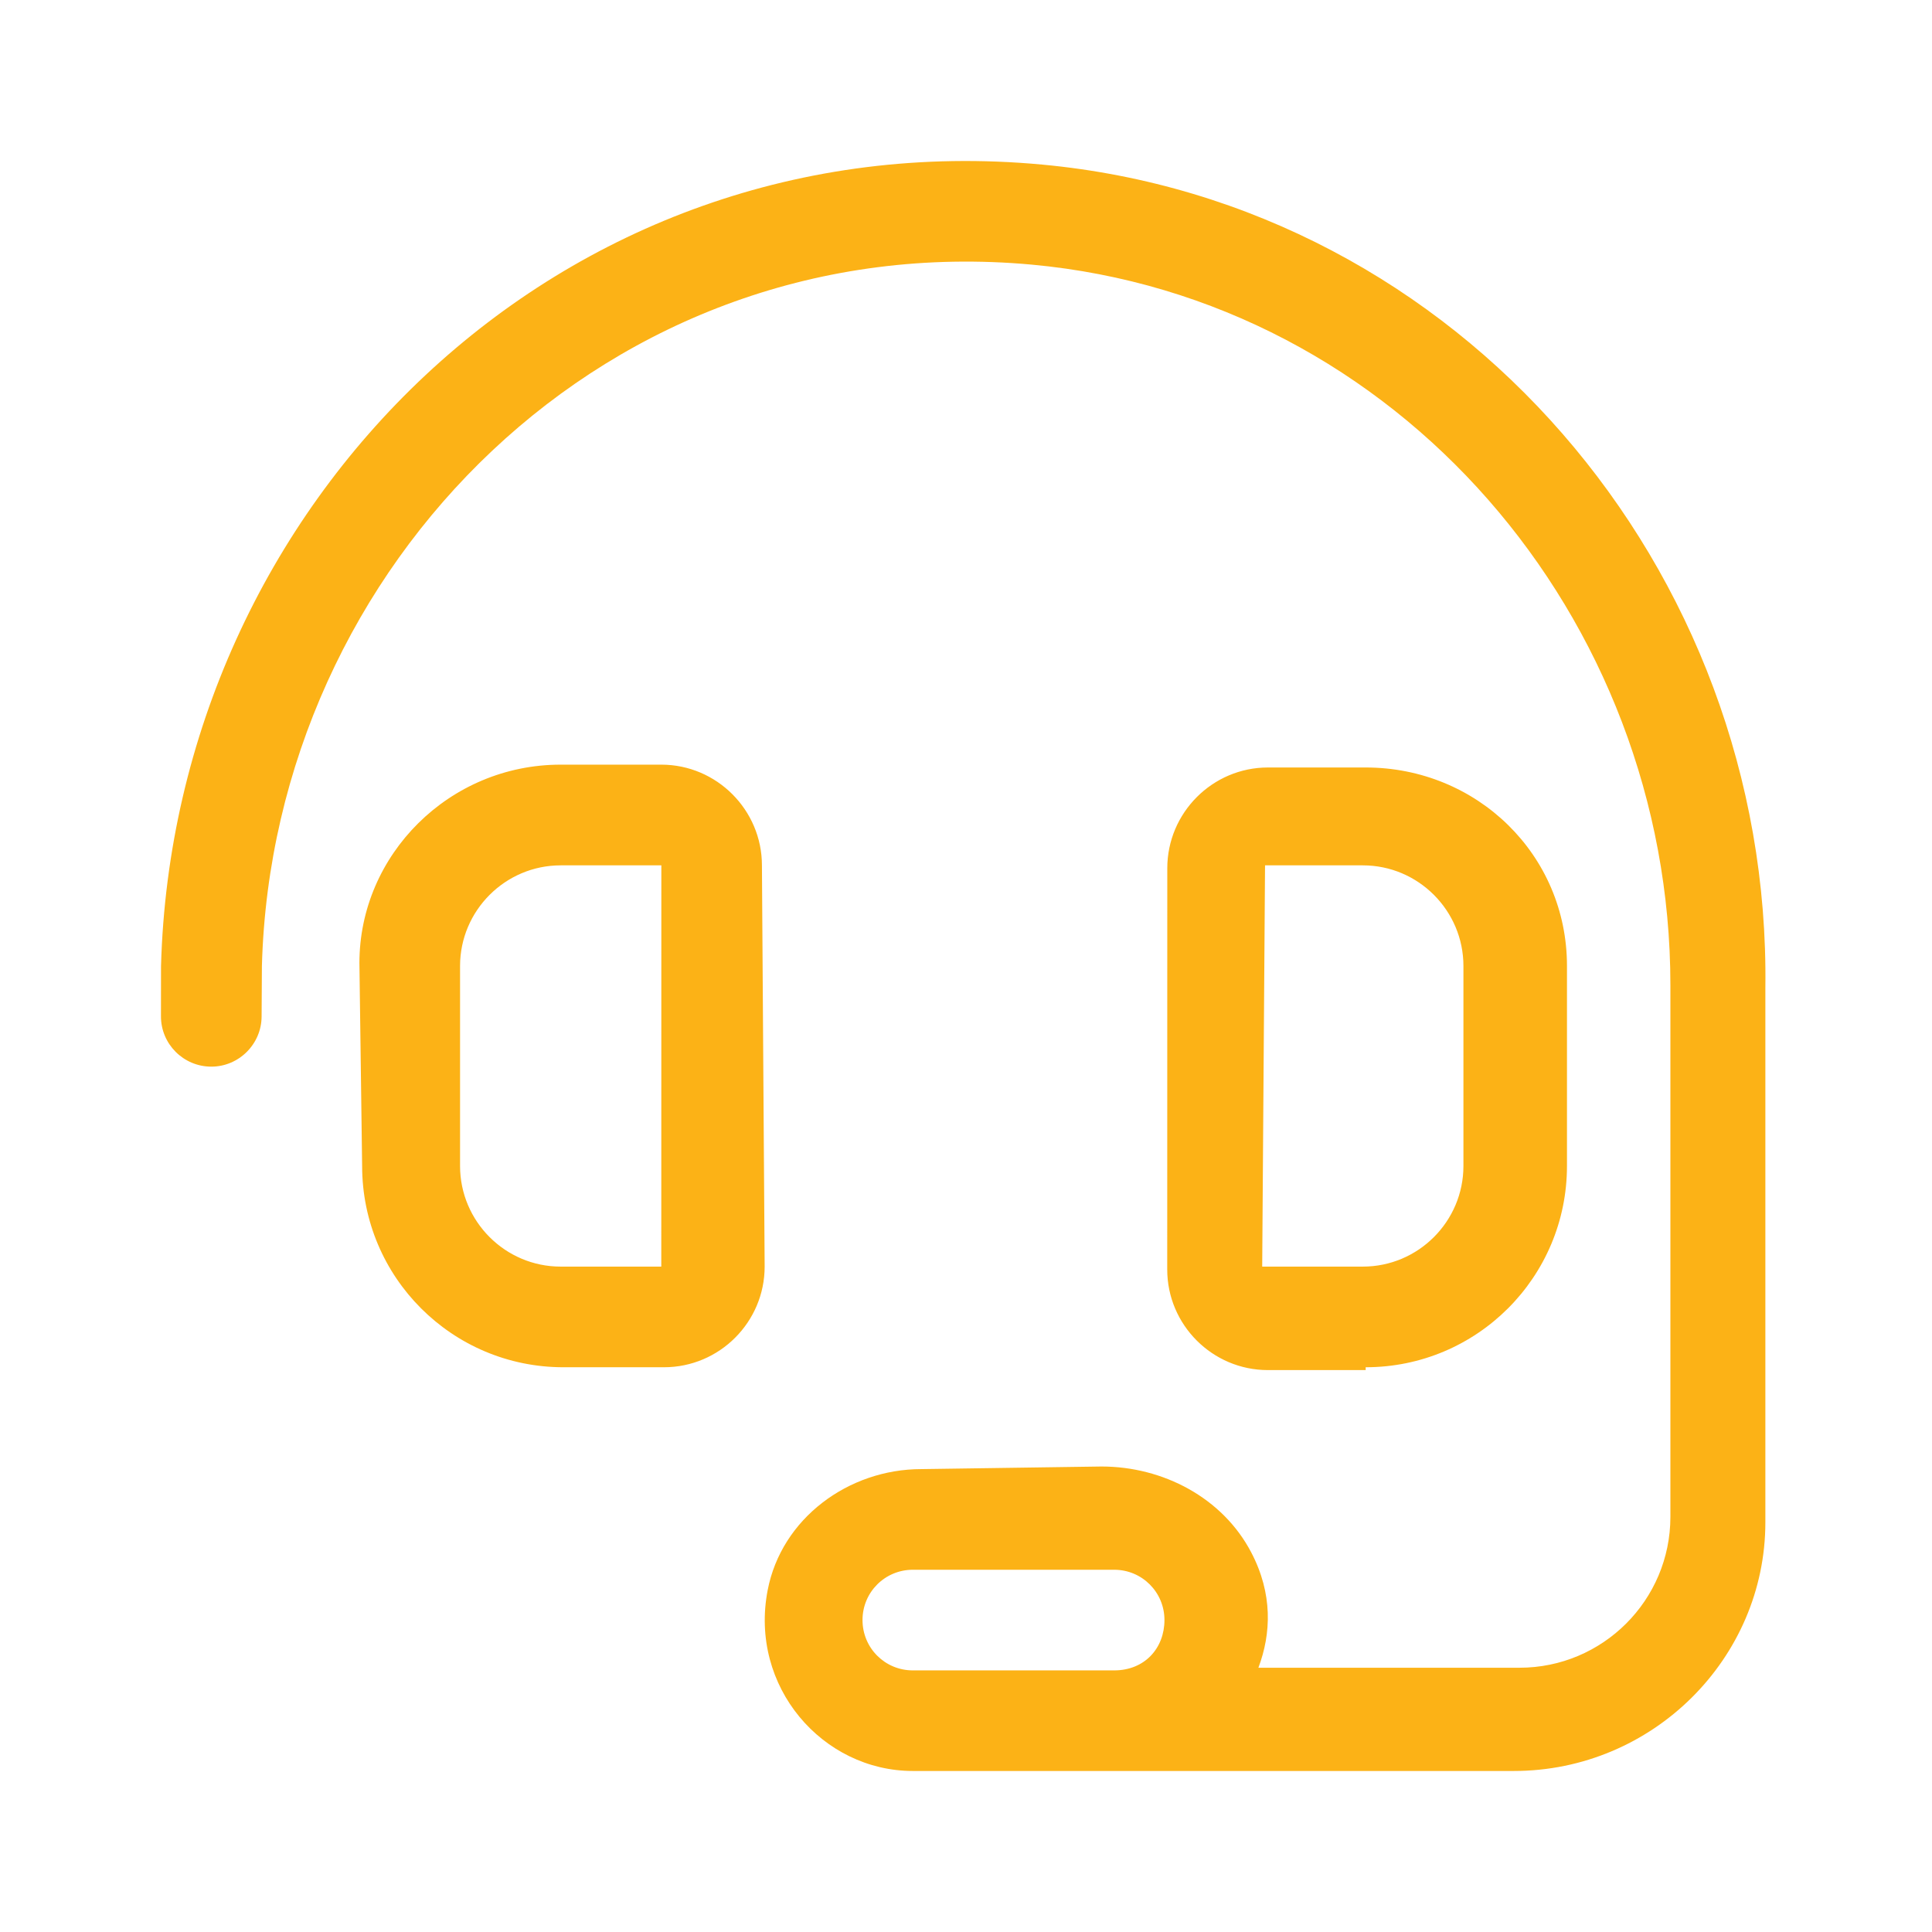 <svg width="32" height="32" viewBox="0 0 32 32" fill="none" xmlns="http://www.w3.org/2000/svg">
<g clip-path="url(#clip0_202_1558)">
<path d="M12.62 14.333C12.62 13.416 11.871 12.665 10.953 12.665H9.286C7.443 12.665 5.953 14.155 5.953 15.951L5.998 19.312C5.998 21.155 7.489 22.646 9.332 22.646H10.998C11.917 22.646 12.665 21.897 12.665 20.979L12.62 14.333ZM10.953 20.979H9.286C8.368 20.979 7.62 20.23 7.62 19.312V16C7.62 15.082 8.369 14.333 9.286 14.333L10.954 14.333L10.953 20.979ZM22.62 22.646C24.462 22.646 25.954 21.155 25.954 19.312L25.954 15.998C25.954 14.156 24.463 12.712 22.62 12.712H21.001C20.082 12.712 19.334 13.463 19.334 14.381L19.333 21.027C19.333 21.944 20.082 22.693 21 22.693H22.62V22.646ZM20.953 14.333L22.573 14.333C23.491 14.333 24.239 15.082 24.239 16V19.312C24.239 20.23 23.491 20.979 22.573 20.979H20.906L20.953 14.333ZM17.26 2.726C9.266 1.981 2.875 8.356 2.667 16.002L2.666 16.831C2.664 17.292 3.039 17.667 3.5 17.667C3.956 17.667 4.331 17.294 4.333 16.837L4.338 16C4.517 9.365 10.088 3.741 17.088 4.383C23.146 4.94 27.667 10.232 27.667 16.316V25.123C27.667 26.504 26.547 27.623 25.167 27.623H20.843C21.056 27.056 21.083 26.397 20.724 25.712C20.251 24.808 19.264 24.29 18.244 24.29L15.26 24.333C14.052 24.333 12.943 25.151 12.715 26.338C12.406 27.938 13.625 29.333 15.12 29.333L25.073 29.333C27.374 29.333 29.24 27.468 29.24 25.214V16.359C29.333 9.417 24.172 3.369 17.26 2.726ZM18.453 27.667H15.12C14.657 27.667 14.286 27.296 14.286 26.833C14.286 26.371 14.658 26 15.12 26H18.454C18.916 26 19.287 26.371 19.287 26.833C19.287 27.296 18.963 27.667 18.453 27.667Z" fill="#FCB216"/>
</g>
<defs>
<clipPath id="clip0_202_1558">
<rect width="26.667" height="26.667" fill="white" transform="translate(2.667 2.667)"/>
</clipPath>
</defs>
</svg>
